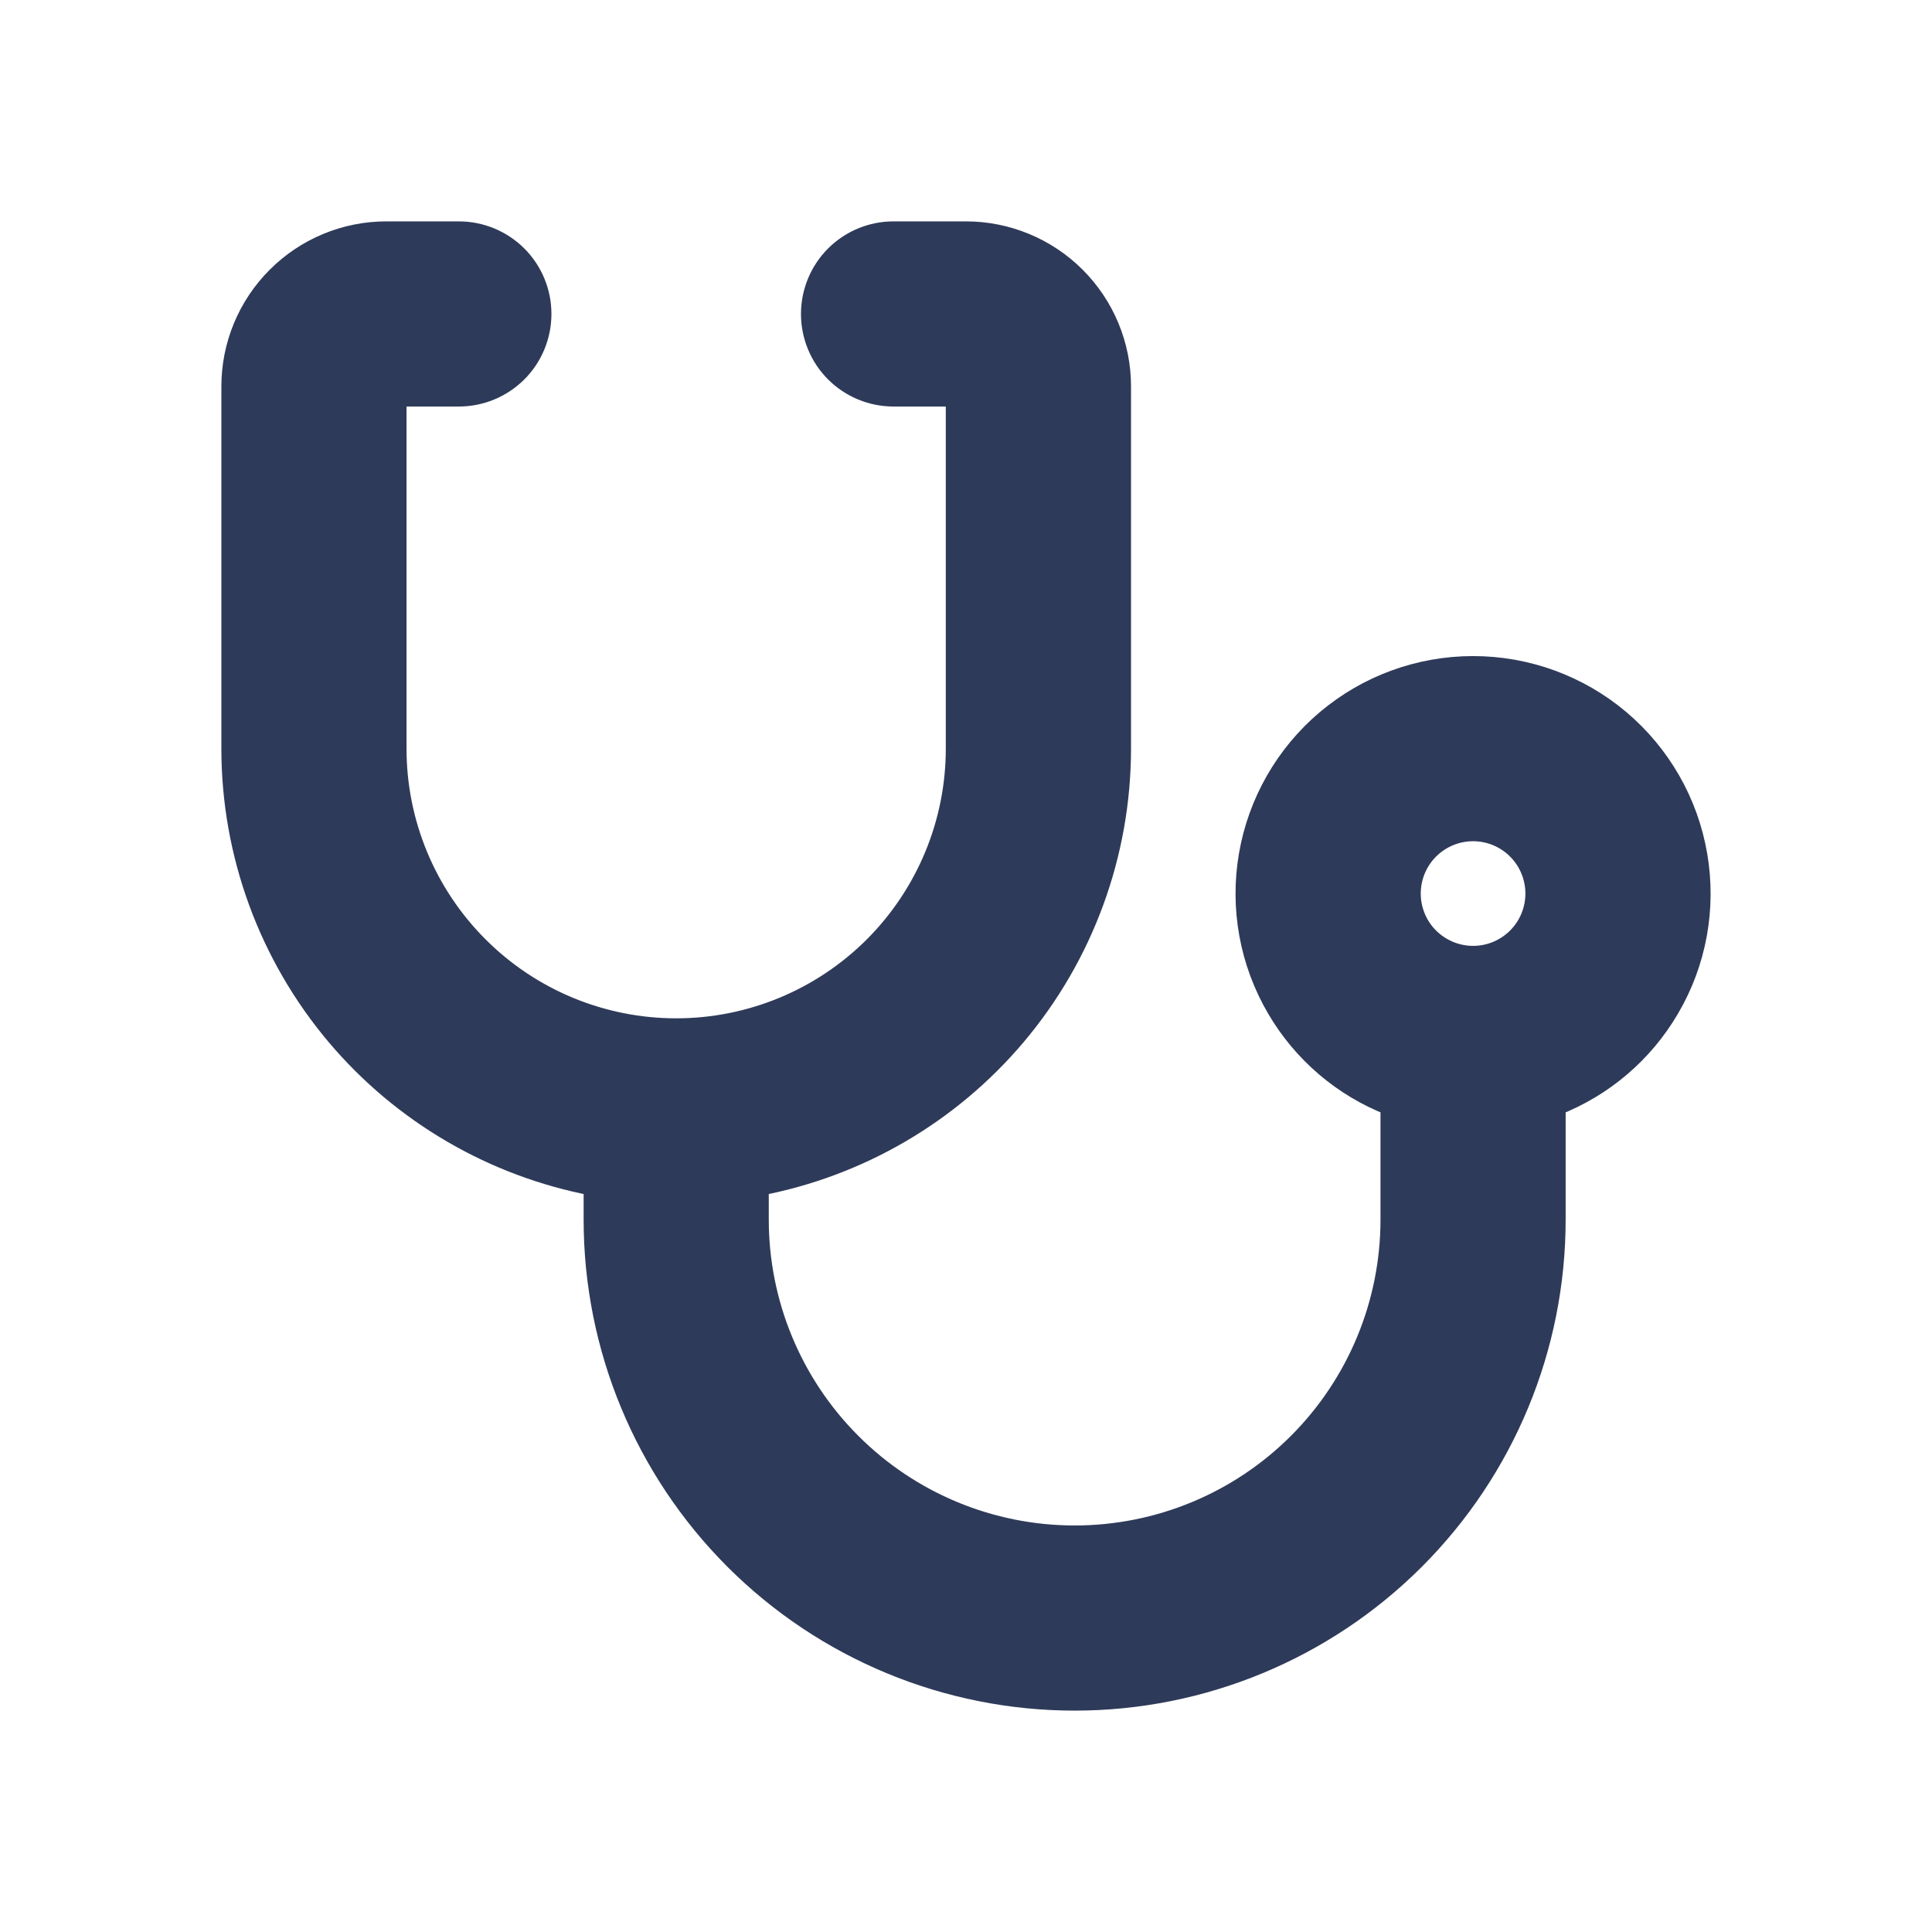 <svg width="24" height="24" viewBox="0 0 24 24" fill="none" xmlns="http://www.w3.org/2000/svg">
<path d="M11.874 4.925V9.3C11.874 10.222 11.508 11.105 10.857 11.757C10.205 12.409 9.321 12.775 8.4 12.775C7.478 12.775 6.594 12.409 5.943 11.757C5.291 11.105 4.925 10.222 4.925 9.3V4.925H5.7C5.972 4.925 6.232 4.817 6.425 4.625C6.617 4.433 6.725 4.172 6.725 3.9C6.725 3.628 6.617 3.367 6.425 3.175C6.232 2.983 5.972 2.875 5.7 2.875H4.8C4.289 2.875 3.8 3.078 3.439 3.439C3.078 3.8 2.875 4.289 2.875 4.8V9.3V9.3C2.875 10.606 3.338 11.869 4.18 12.867C5 13.837 6.129 14.494 7.375 14.73V15.15C7.375 16.735 8.004 18.254 9.125 19.375C10.245 20.495 11.765 21.125 13.35 21.125C14.934 21.125 16.454 20.495 17.574 19.375C18.695 18.254 19.324 16.735 19.324 15.15V13.734C19.916 13.504 20.414 13.08 20.736 12.53C21.074 11.956 21.197 11.28 21.084 10.623C20.972 9.966 20.63 9.37 20.121 8.94C19.611 8.51 18.966 8.275 18.299 8.275C17.633 8.275 16.988 8.51 16.478 8.94C15.968 9.37 15.627 9.966 15.514 10.623C15.401 11.28 15.525 11.956 15.862 12.53C16.184 13.08 16.682 13.504 17.274 13.734V15.15C17.274 16.191 16.861 17.189 16.125 17.925C15.389 18.662 14.39 19.075 13.35 19.075C12.309 19.075 11.31 18.662 10.574 17.925C9.838 17.189 9.425 16.191 9.425 15.15V14.73C10.671 14.494 11.799 13.837 12.619 12.867C13.462 11.869 13.924 10.606 13.925 9.3V9.3V4.8C13.925 4.289 13.722 3.8 13.361 3.439C13 3.078 12.51 2.875 11.999 2.875H11.1C10.828 2.875 10.567 2.983 10.375 3.175C10.183 3.367 10.075 3.628 10.075 3.9C10.075 4.172 10.183 4.433 10.375 4.625C10.567 4.817 10.828 4.925 11.1 4.925H11.874ZM18.847 11.648C18.702 11.793 18.505 11.875 18.299 11.875C18.094 11.875 17.897 11.793 17.751 11.648C17.606 11.503 17.524 11.306 17.524 11.1C17.524 10.895 17.606 10.697 17.751 10.552C17.897 10.407 18.094 10.325 18.299 10.325C18.505 10.325 18.702 10.407 18.847 10.552C18.992 10.697 19.074 10.895 19.074 11.1C19.074 11.306 18.992 11.503 18.847 11.648Z" fill="#2E3A59" stroke="#2E3A59" stroke-width="0.25"/>
</svg>
